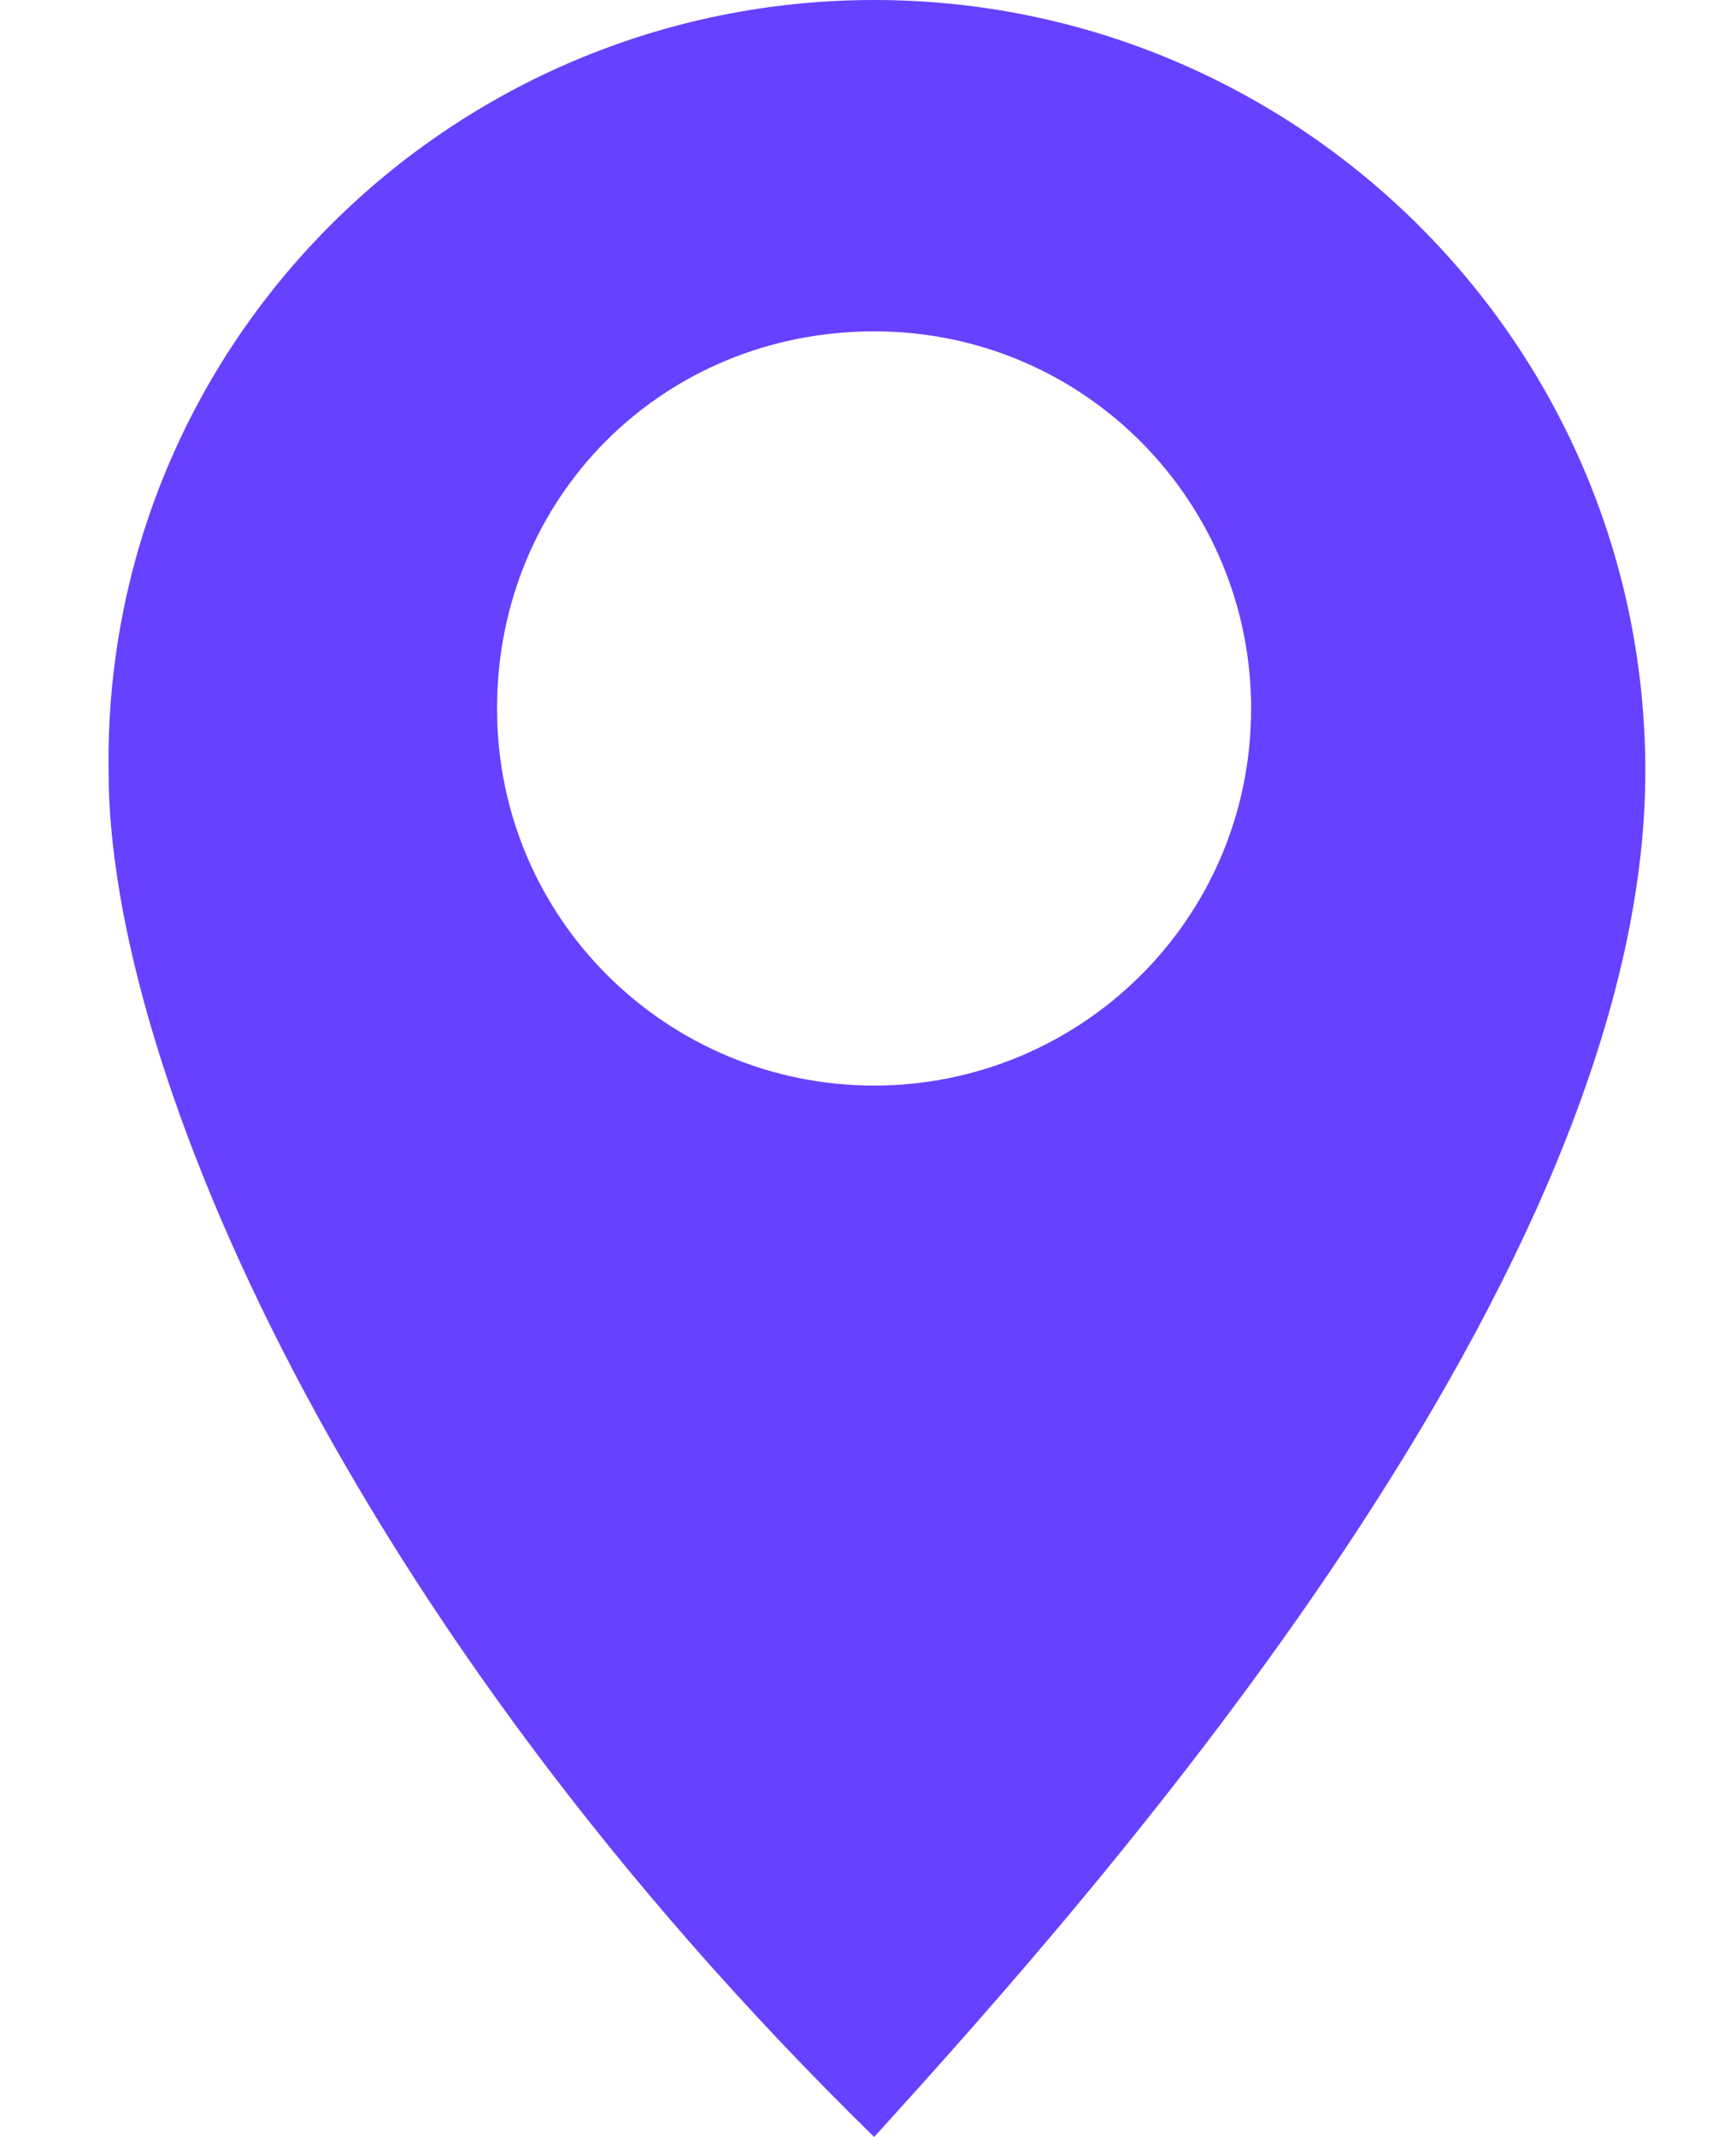 <svg viewBox="0 0 13 16" fill="none" xmlns="http://www.w3.org/2000/svg">
<path fill-rule="evenodd" clip-rule="evenodd" d="M6.546 0C9.711 0 12.321 2.567 12.321 5.775C12.321 9.54 8.257 14.118 6.546 16C2.61 12.15 0.813 8 0.813 5.775C0.77 2.567 3.38 0 6.546 0ZM6.546 2.481C8.129 2.481 9.369 3.765 9.369 5.305C9.369 6.888 8.086 8.128 6.546 8.128C5.005 8.128 3.722 6.888 3.722 5.305C3.722 3.722 4.963 2.481 6.546 2.481Z" fill="#6641FF"/>
</svg>
